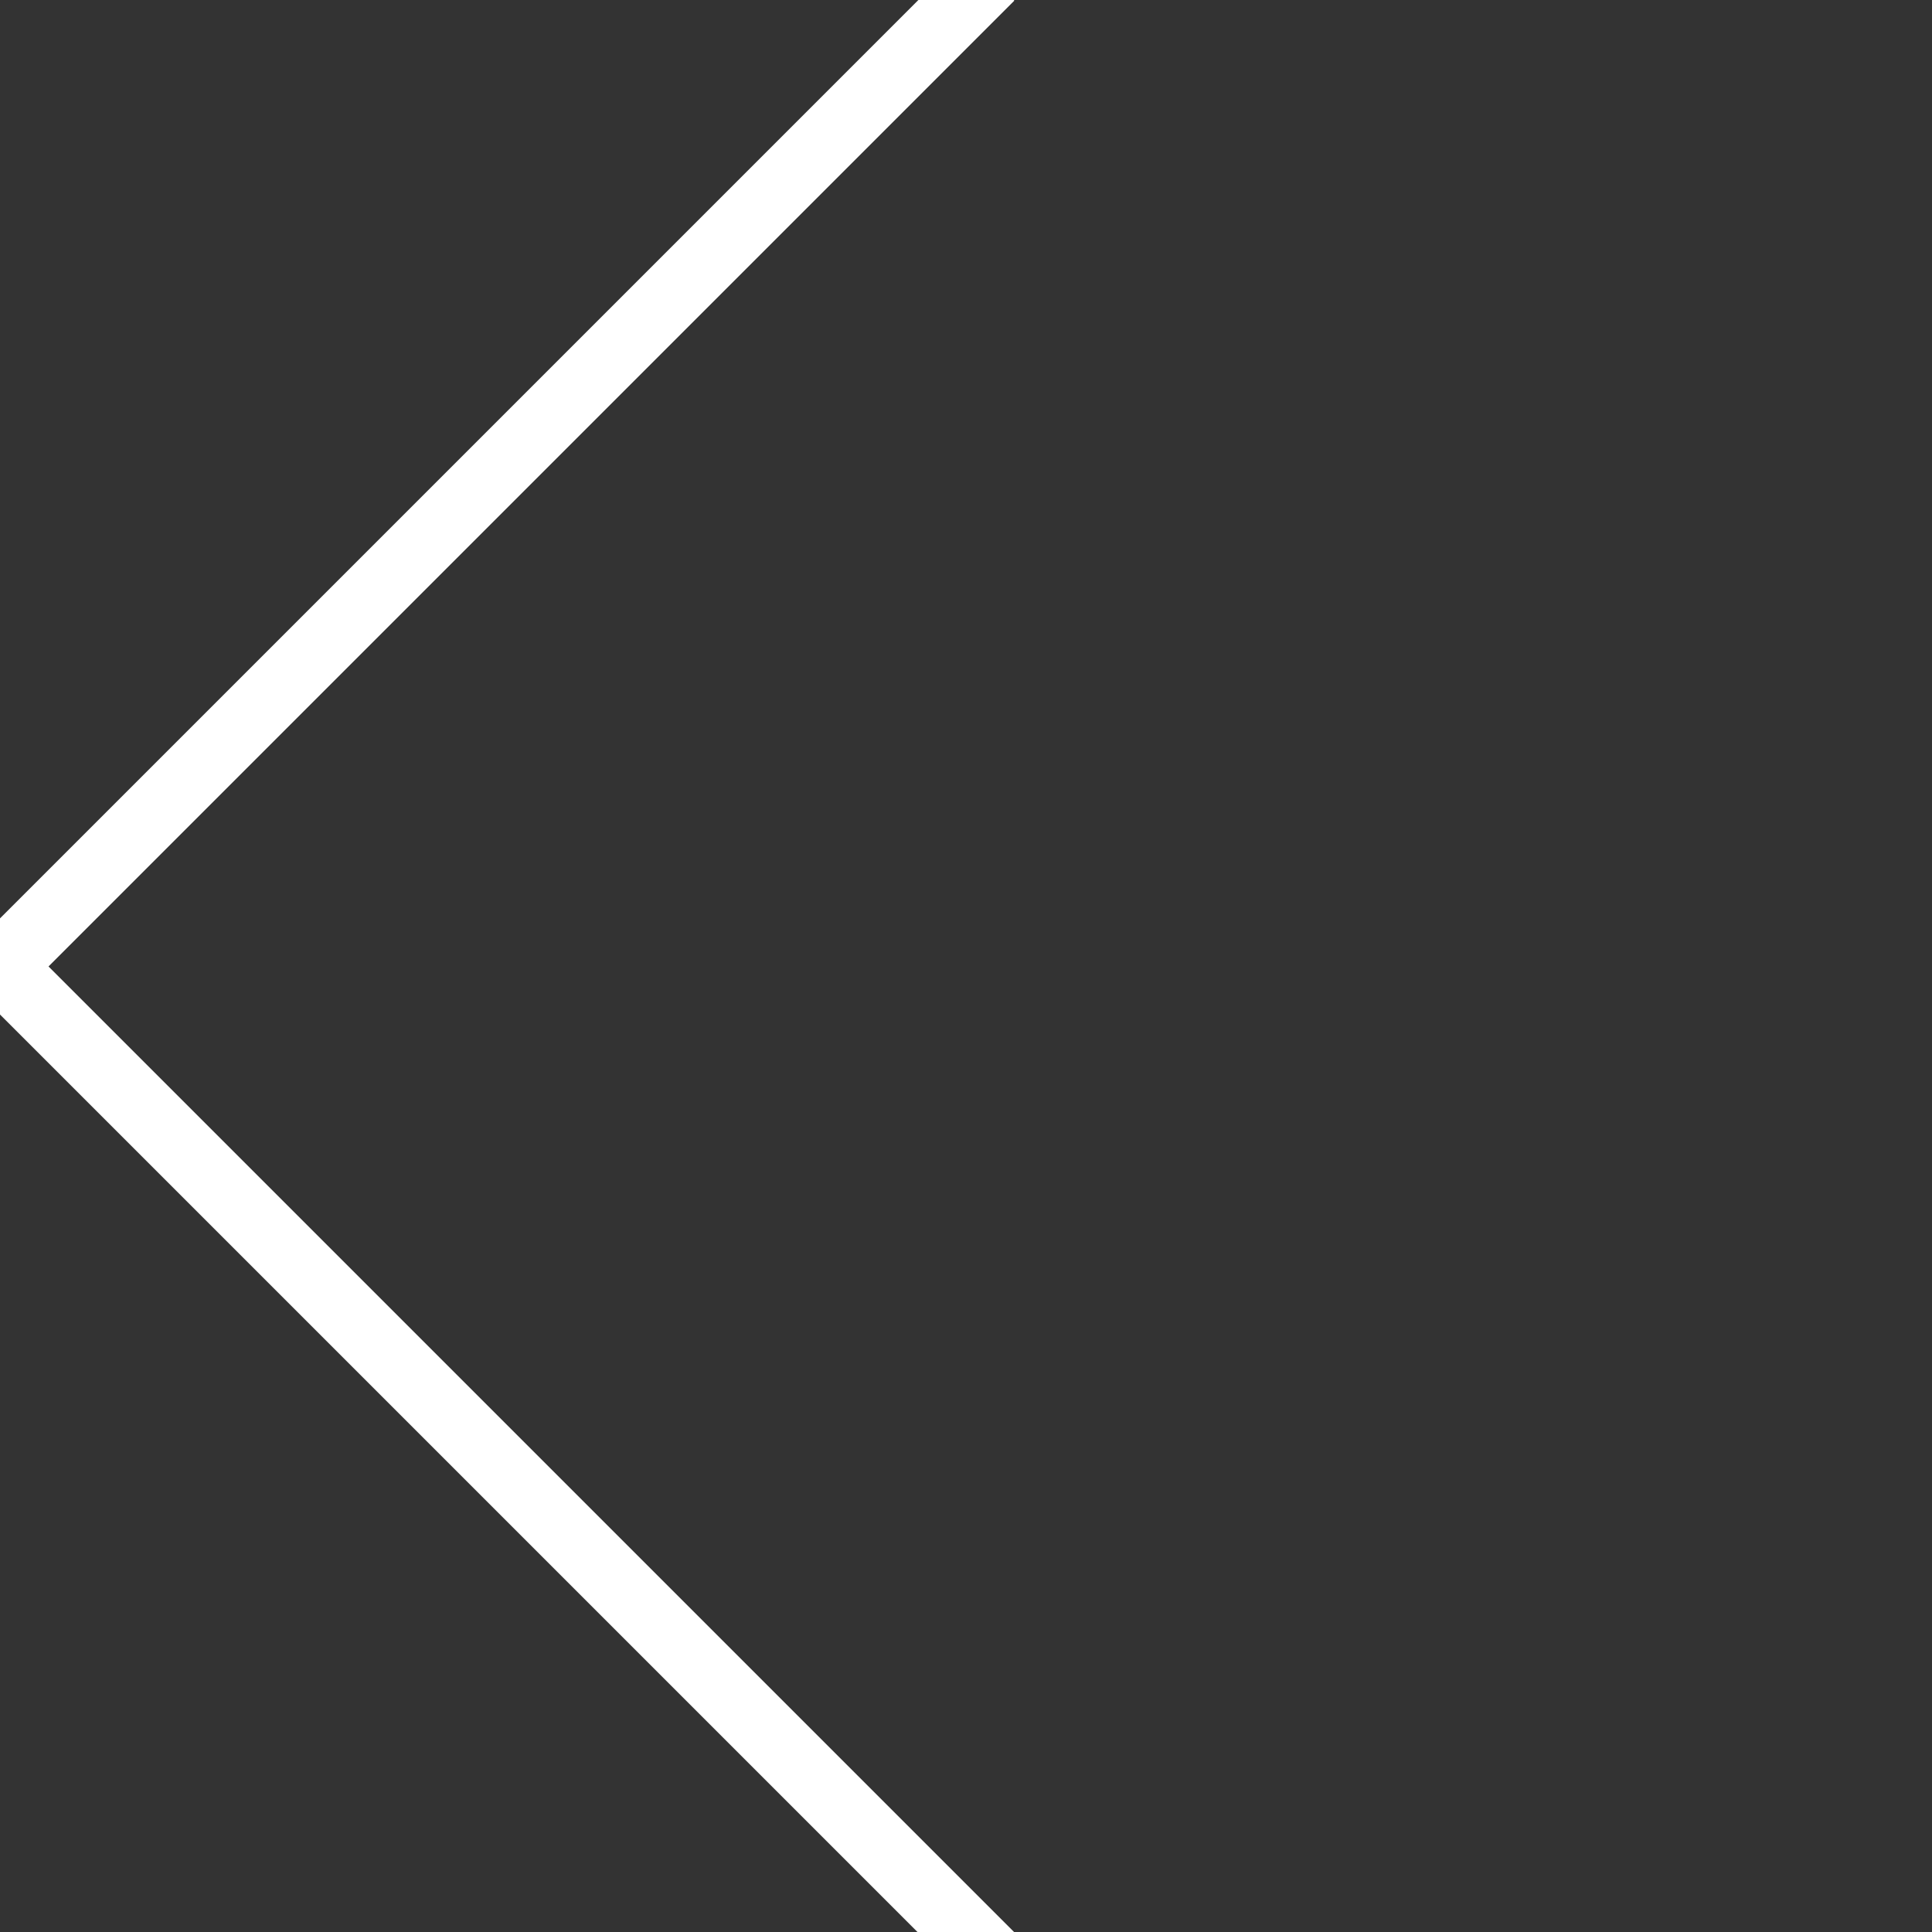 <svg xmlns="http://www.w3.org/2000/svg" xmlns:xlink="http://www.w3.org/1999/xlink" fill="none" version="1.1" width="56.569" height="56.569" viewBox="0 0 56.569 56.569"><rect x="0" y="0" width="56.569" height="56.569" fill="#333333" stroke="none"/><g transform="matrix(0.707,-0.707,-0.707,-0.707,48.284,116.569)"><path d="M27.284,55.569L27.284,56.569L27.284,97.569L68.284,97.569L69.284,97.569L69.284,95.569L68.284,95.569L29.284,95.569L29.284,56.569L29.284,55.569L27.284,55.569Z" fill-rule="evenodd" fill="#FFFFFF" fill-opacity="1"/></g></svg>